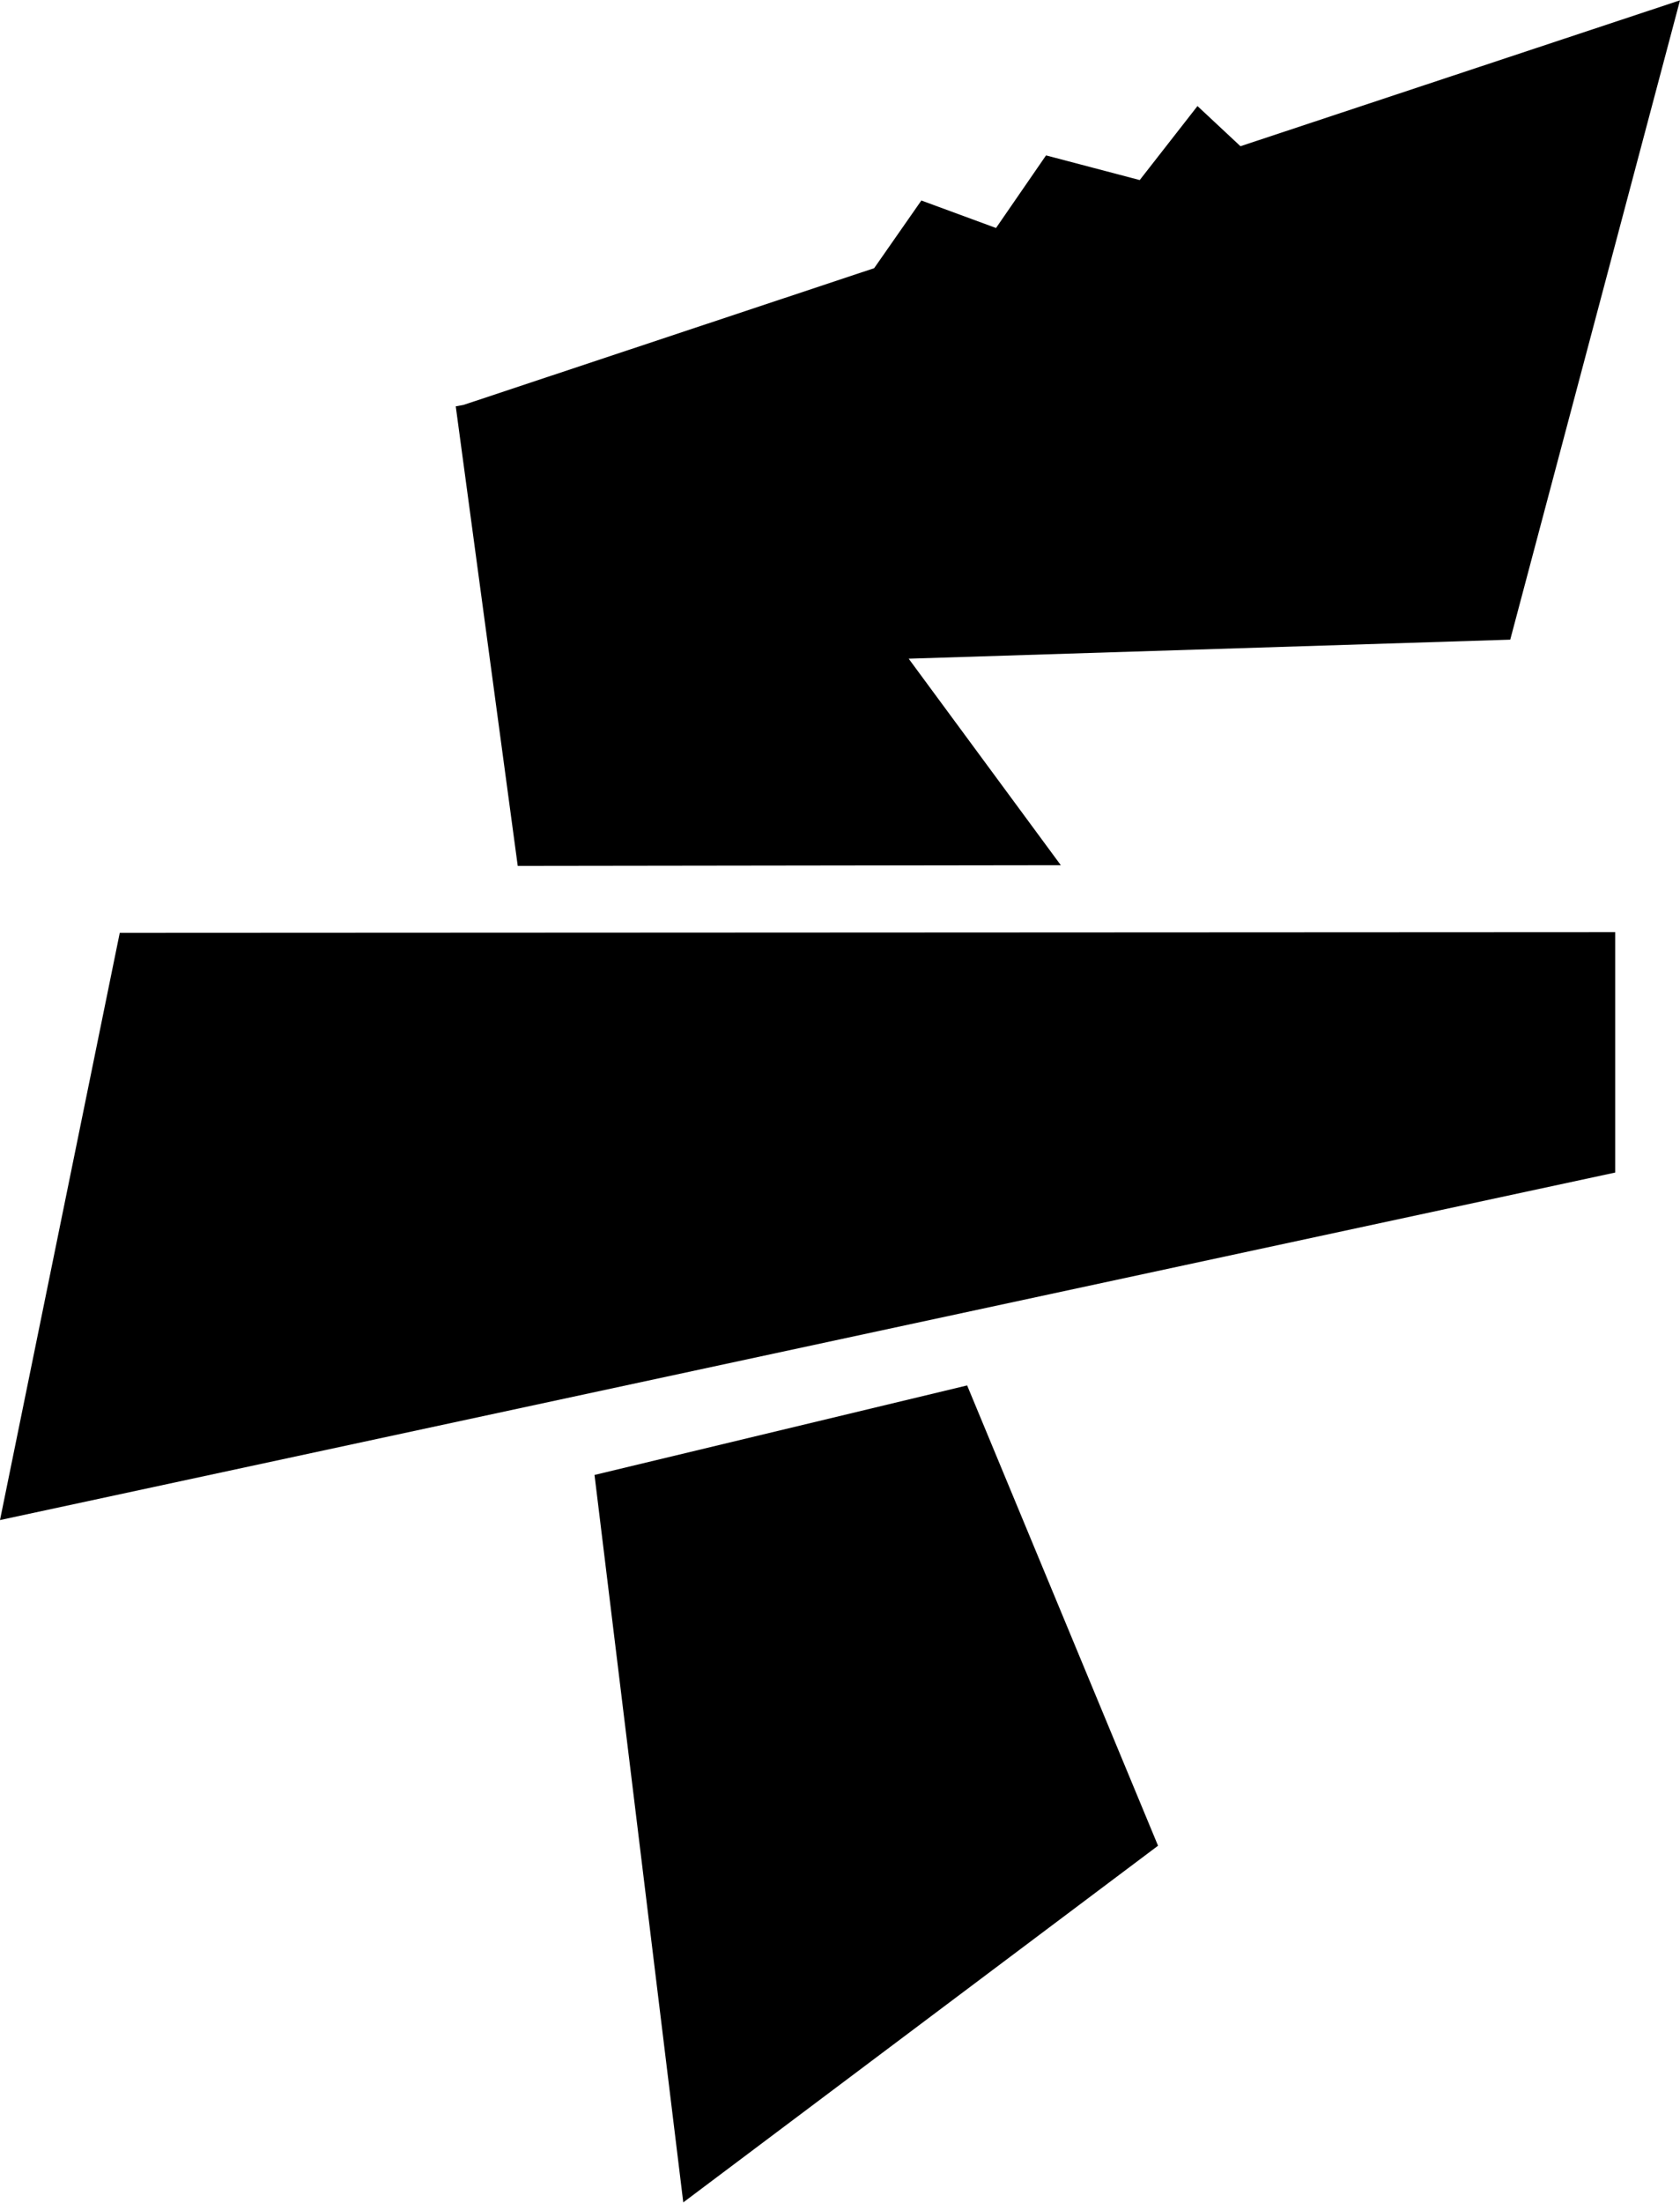 <?xml version="1.0" encoding="UTF-8"?>
<!DOCTYPE svg PUBLIC "-//W3C//DTD SVG 1.1//EN" "http://www.w3.org/Graphics/SVG/1.1/DTD/svg11.dtd">
<!-- Creator: CorelDRAW X8 -->
<svg xmlns="http://www.w3.org/2000/svg" xml:space="preserve" width="2.424in" height="3.176in" version="1.1" style="shape-rendering:geometricPrecision; text-rendering:geometricPrecision; image-rendering:optimizeQuality; fill-rule:evenodd; clip-rule:evenodd"
viewBox="0 0 2385 3124"
 xmlns:xlink="http://www.w3.org/1999/xlink">
 <defs>
  <style type="text/css">
   <![CDATA[
    .fil0 {fill:black}
   ]]>
  </style>
 </defs>
 <g id="Layer_x0020_1">
  <g id="_1862531519840">
   <polygon class="fil0" points="170,1323 2293,1322 2293,1663 0,2156 "/>
   <polygon class="fil0" points="1373,1965 1644,2618 970,3124 844,2092 "/>
   <polygon class="fil0" points="658,574 1241,380 1308,284 1414,323 1485,220 1618,255 1700,150 1761,207 2385,0 2144,907 1290,934 1506,1227 735,1228 647,576 "/>
  </g>
 </g>
</svg>
